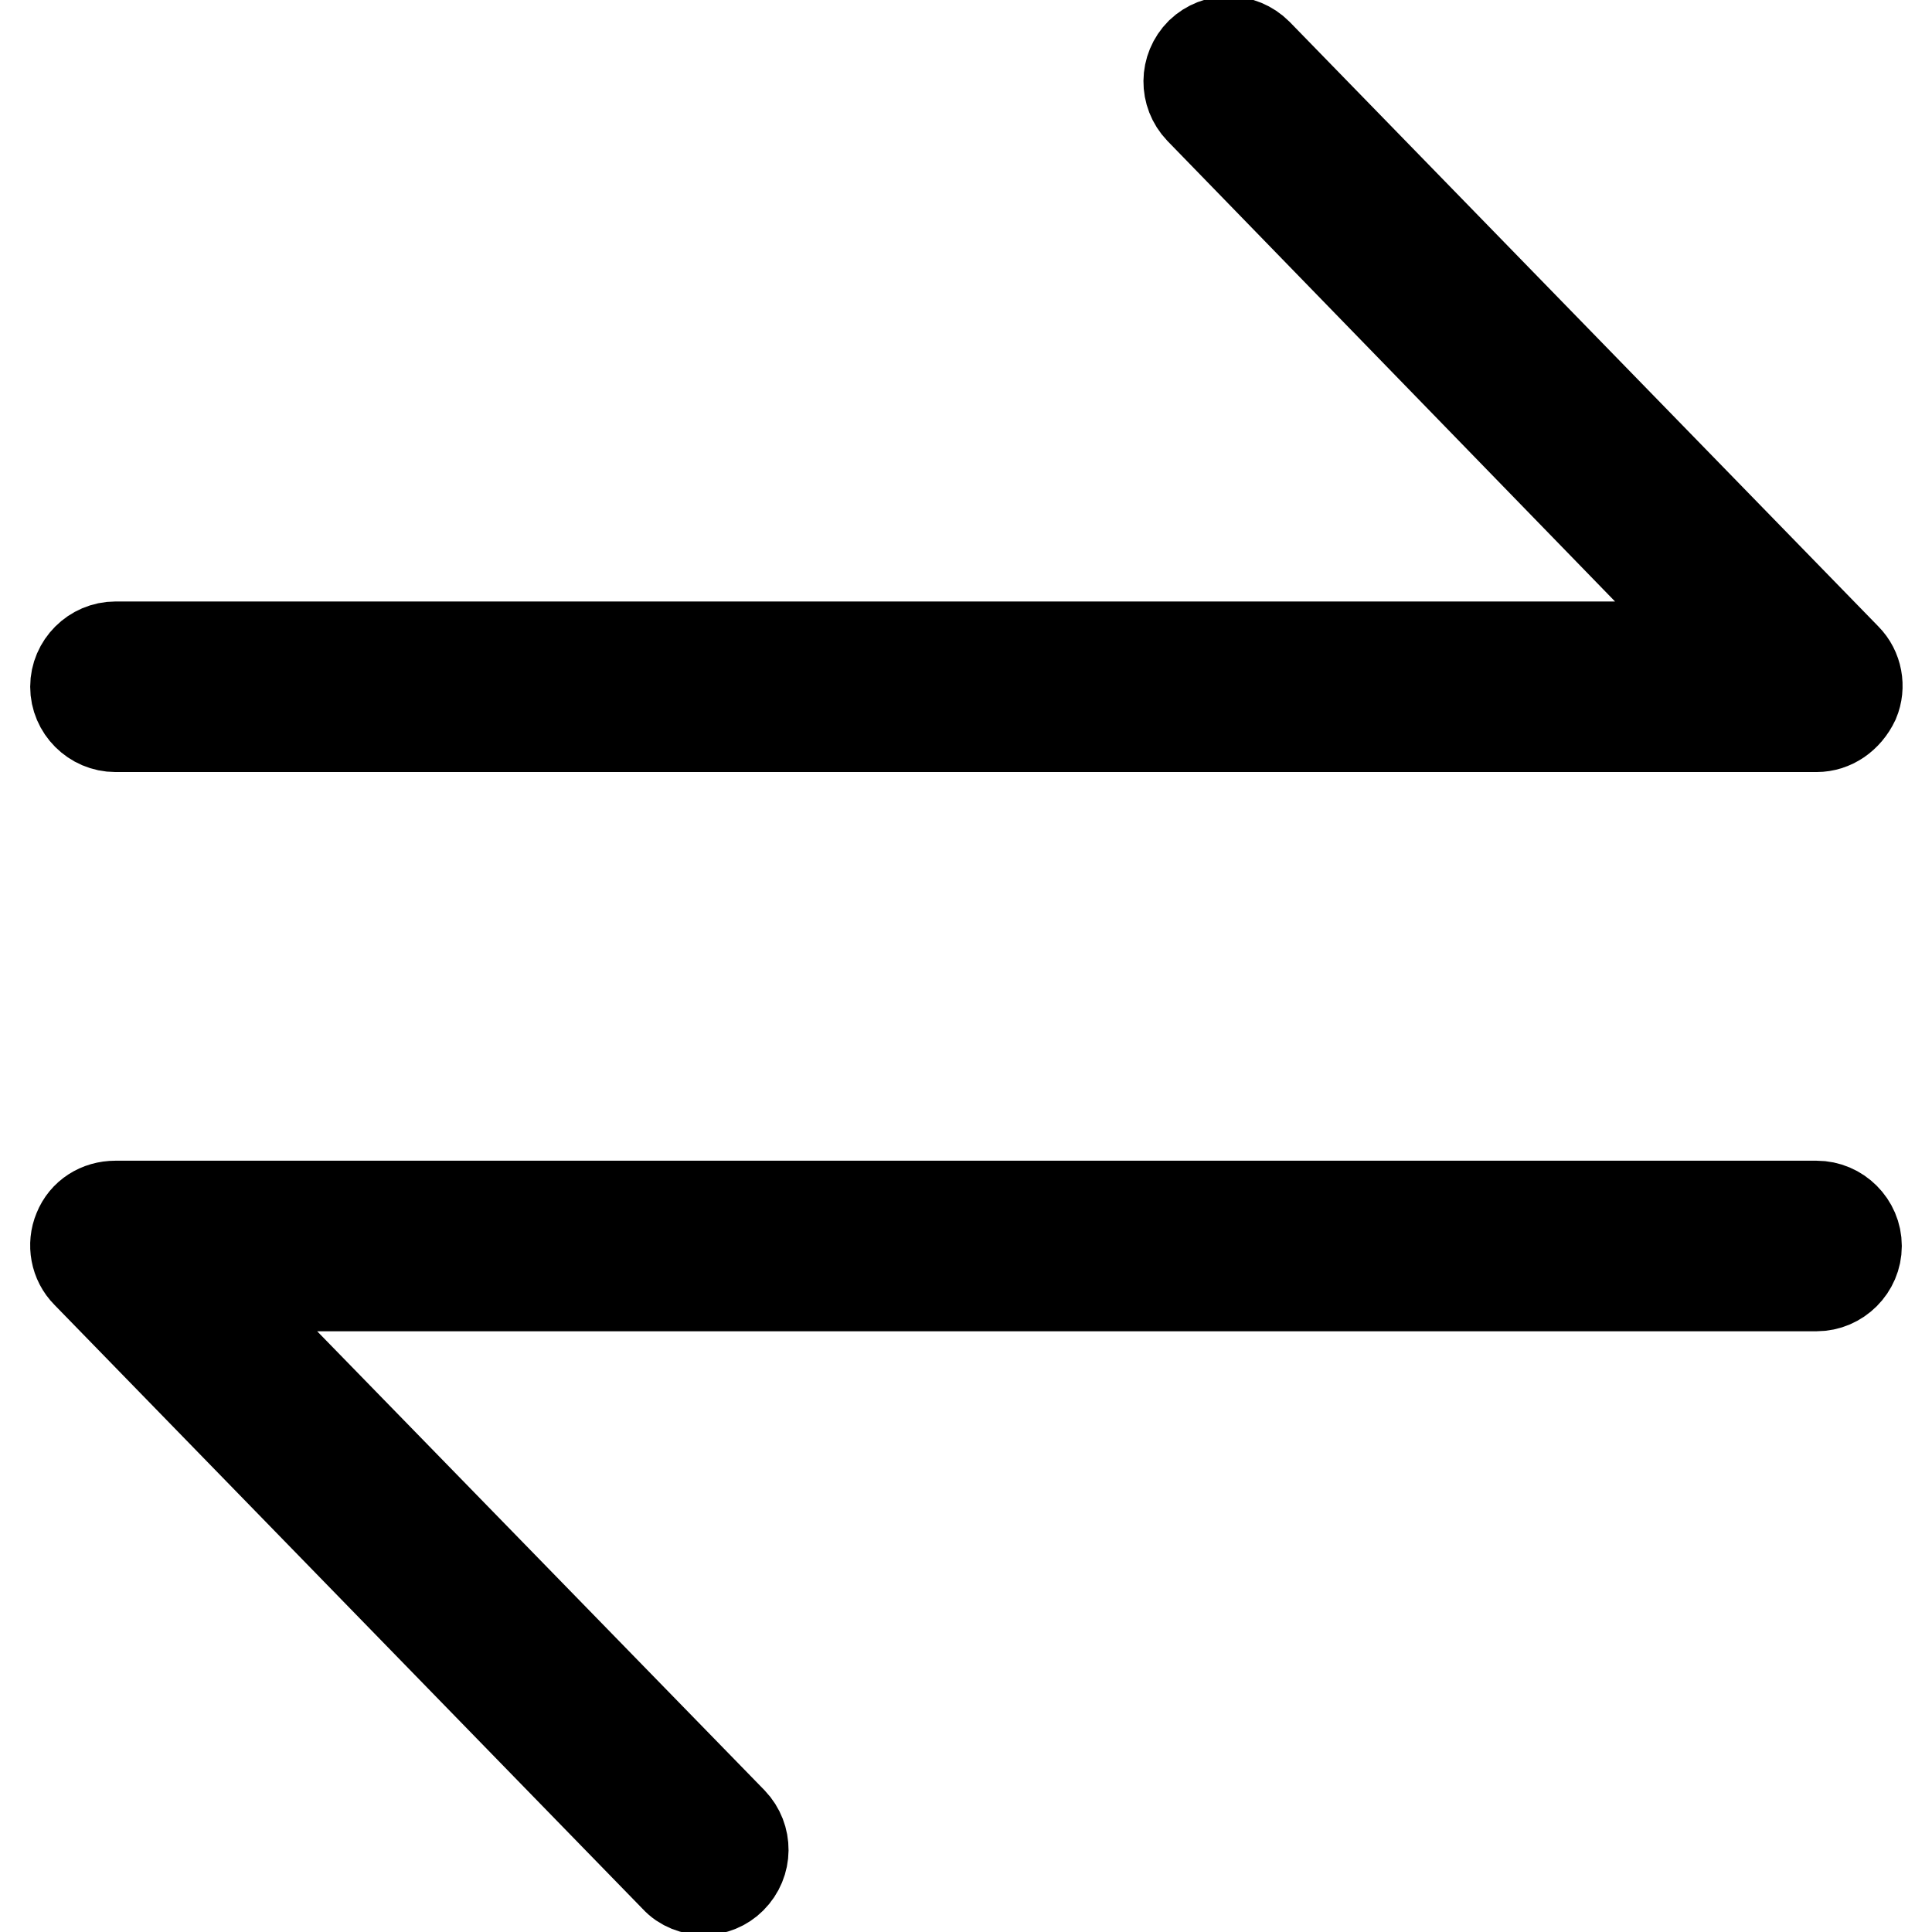<?xml version="1.0" encoding="utf-8"?>
<!-- Svg Vector Icons : http://www.onlinewebfonts.com/icon -->
<!DOCTYPE svg PUBLIC "-//W3C//DTD SVG 1.1//EN" "http://www.w3.org/Graphics/SVG/1.1/DTD/svg11.dtd">
<svg version="1.1" xmlns="http://www.w3.org/2000/svg" xmlns:xlink="http://www.w3.org/1999/xlink" x="0px" y="0px" viewBox="0 0 256 256" enable-background="new 0 0 256 256" xml:space="preserve">
<g> <path stroke-width="12" fill-opacity="0" stroke="#000000"  d="M240.7,96.3H15.3c-2.9,0-5.3-2.4-5.3-5.3s2.4-5.3,5.3-5.3h212.9l-69.2-71.2c-2-2.1-2-5.4,0.1-7.5 c2.1-2,5.4-2,7.5,0.1l78,80.1c1.5,1.5,1.9,3.8,1.1,5.7C244.7,95,242.8,96.3,240.7,96.3z M93.3,250.4c-1.4,0-2.8-0.5-3.8-1.6 l-78-80.1c-1.5-1.5-1.9-3.8-1.1-5.7c0.8-2,2.7-3.2,4.9-3.2h225.4c2.9,0,5.3,2.4,5.3,5.3c0,2.9-2.4,5.3-5.3,5.3H27.8L97,241.4 c2,2.1,2,5.4-0.1,7.5C95.9,249.9,94.6,250.4,93.3,250.4z"/></g>
</svg>